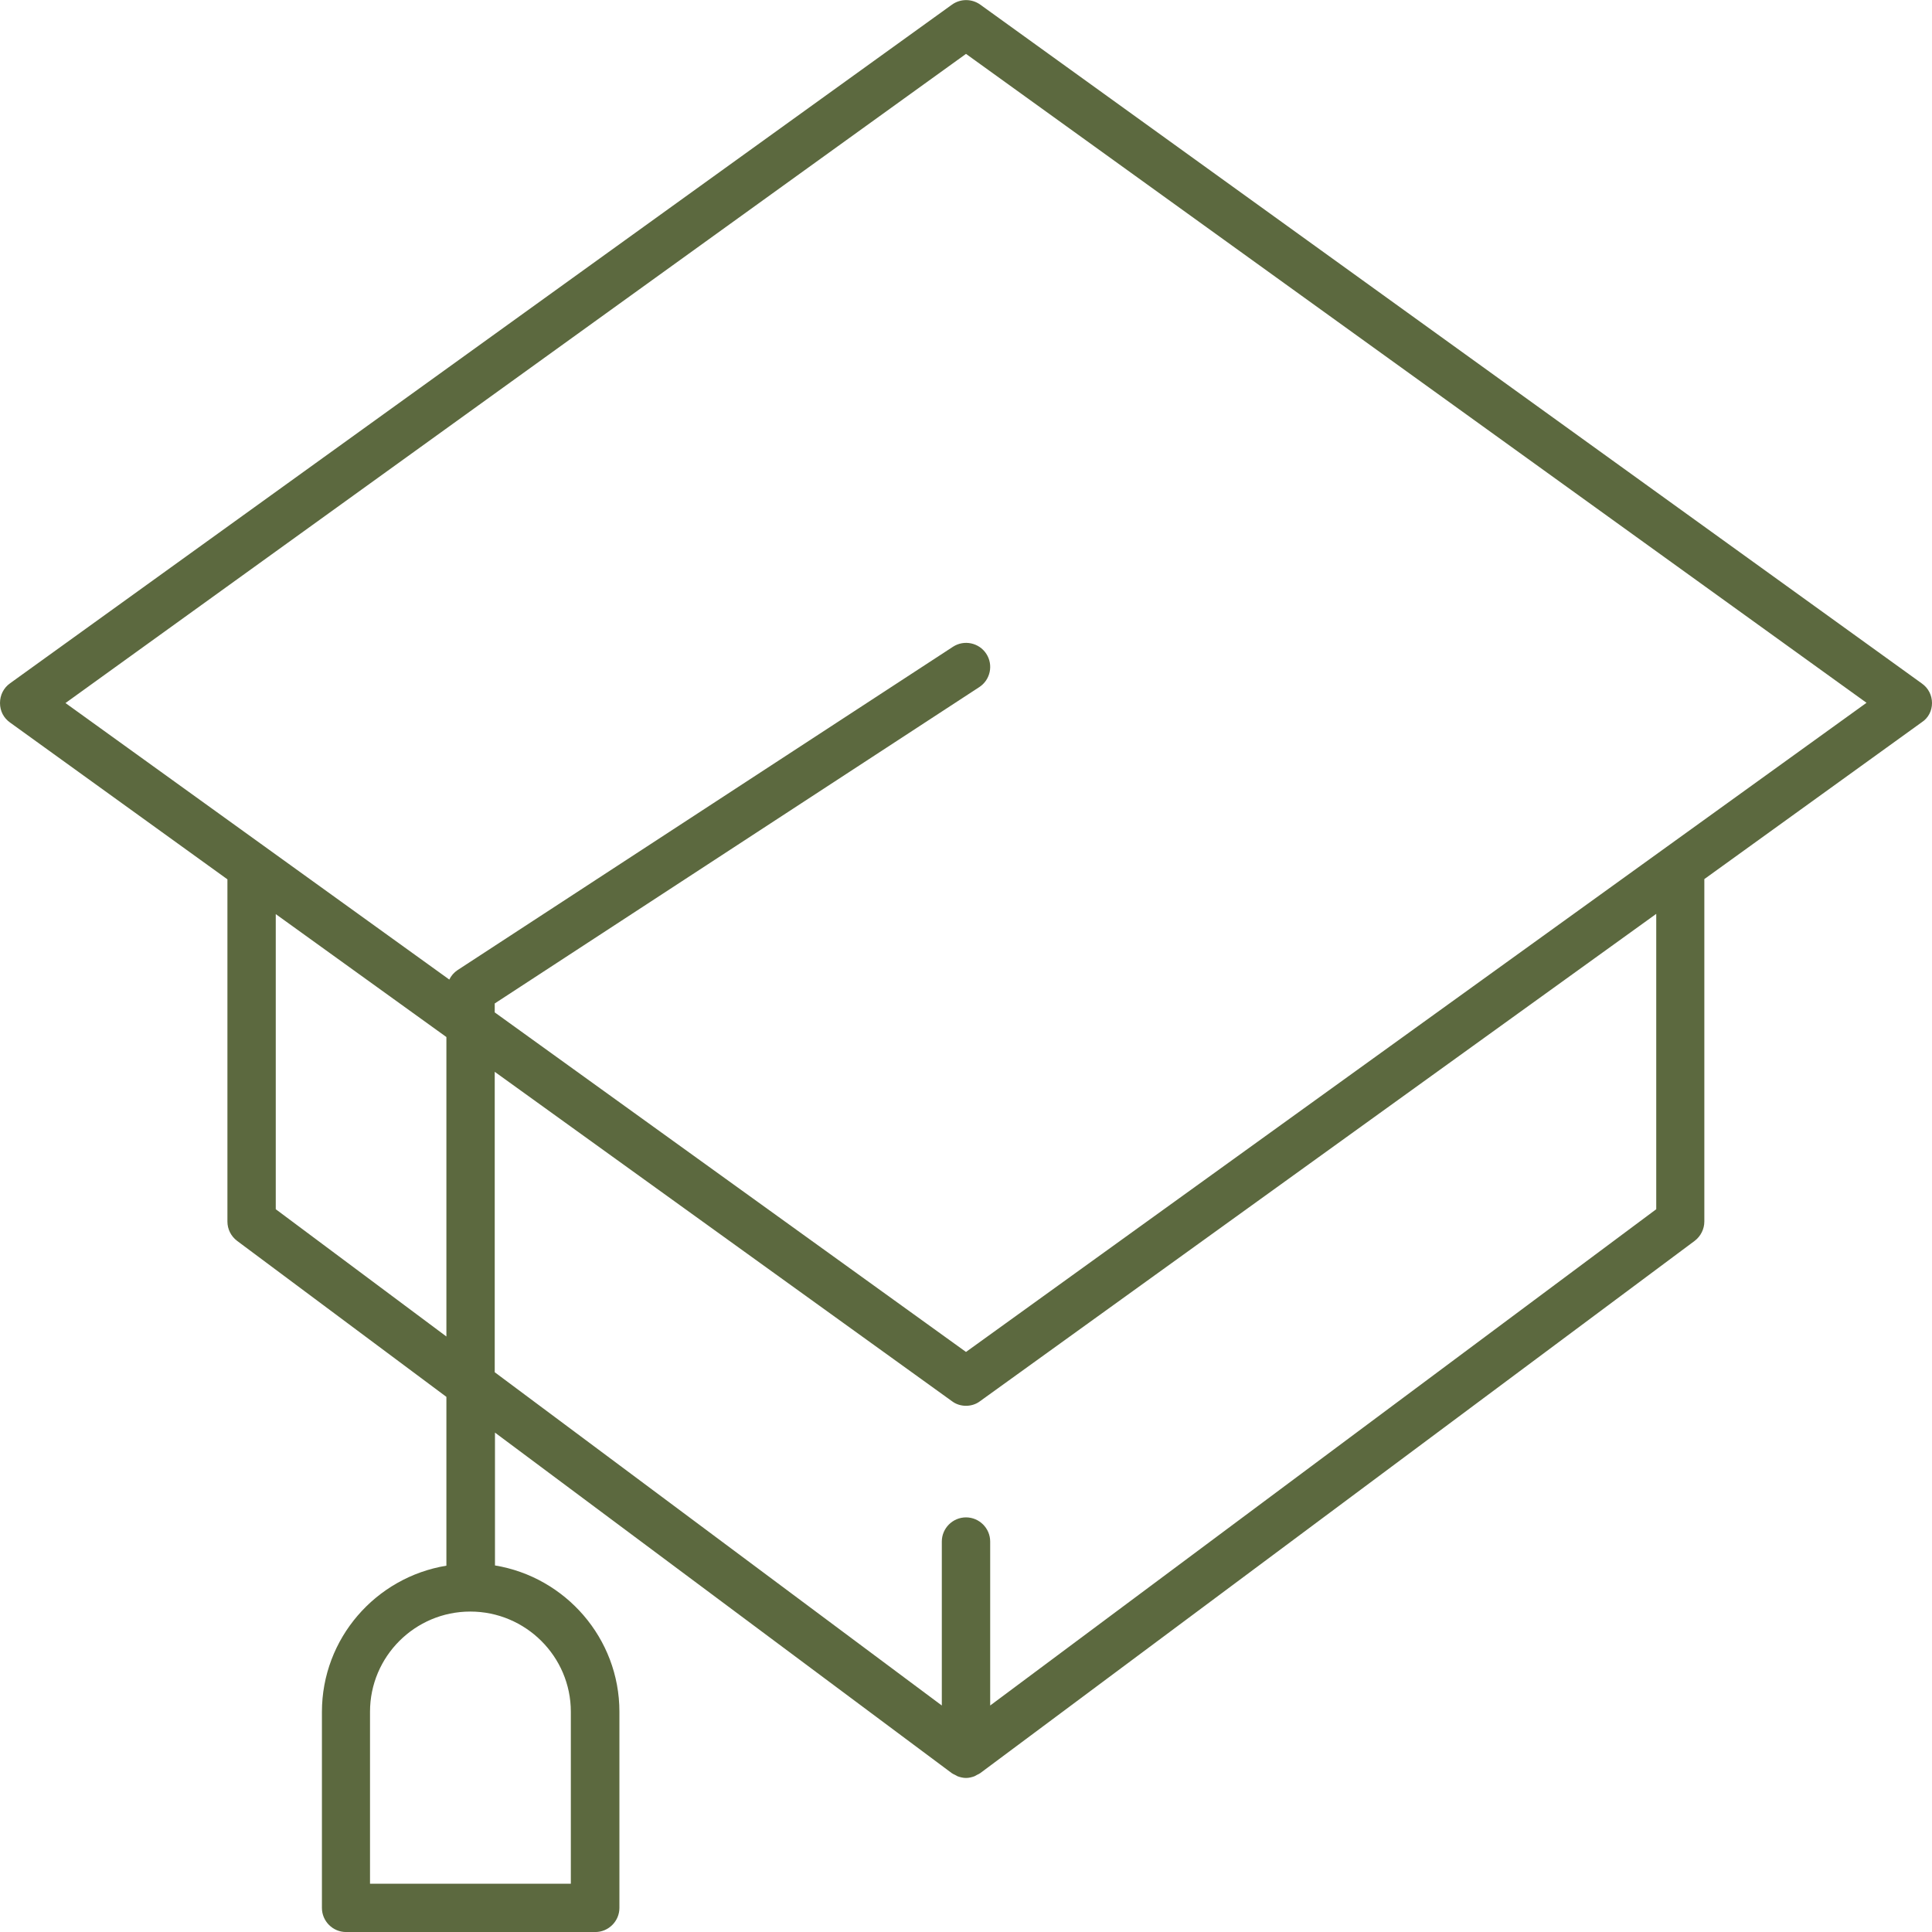 <svg width="56" height="56" viewBox="0 0 56 56" fill="none" xmlns="http://www.w3.org/2000/svg">
<g clip-path="url(#clip0)">
<path d="M56 20.378C56 20.154 55.895 19.944 55.706 19.811L28.413 0.134C28.168 -0.041 27.839 -0.041 27.594 0.134L0.294 19.804C0.105 19.937 0 20.147 0 20.378C0 20.609 0.105 20.812 0.294 20.945L6.592 25.488V35.407C6.592 35.631 6.697 35.834 6.872 35.967L12.939 40.489V45.382C10.893 45.718 9.331 47.489 9.331 49.624V55.301C9.331 55.686 9.646 56.001 10.031 56.001H17.254C17.639 56.001 17.954 55.686 17.954 55.301V49.617C17.954 47.482 16.385 45.711 14.347 45.375V41.525L27.587 51.395C27.615 51.416 27.65 51.43 27.678 51.444C27.706 51.458 27.727 51.472 27.755 51.486C27.832 51.514 27.916 51.535 28 51.535C28.084 51.535 28.168 51.514 28.245 51.486C28.273 51.472 28.294 51.458 28.322 51.444C28.35 51.43 28.385 51.416 28.413 51.395L49.121 35.967C49.296 35.834 49.401 35.624 49.401 35.407V25.481L55.699 20.938C55.895 20.812 56 20.602 56 20.378ZM16.546 49.617V54.601H10.725V49.617C10.725 48.014 12.028 46.712 13.632 46.712C15.236 46.712 16.546 48.014 16.546 49.617ZM7.993 35.05V26.496L12.939 30.059V38.739L7.993 35.05ZM48.007 35.05L28.701 49.435V44.682C28.701 44.297 28.385 43.982 28 43.982C27.615 43.982 27.299 44.297 27.299 44.682V49.435L14.34 39.775V31.067L27.594 40.615C27.713 40.706 27.86 40.748 28 40.748C28.14 40.748 28.287 40.706 28.406 40.615L48.007 26.489V35.05ZM28 39.187L14.34 29.345V29.086L28.385 19.916C28.707 19.706 28.799 19.272 28.588 18.95C28.378 18.628 27.944 18.537 27.622 18.747L13.261 28.12C13.156 28.19 13.079 28.281 13.023 28.393L1.898 20.378L28 1.562L54.102 20.371L28 39.187Z" fill="#5C693F"/>
</g>
<defs>
<clipPath id="clip0">
<rect width="56" height="56" fill="white"/>
</clipPath>
</defs>
</svg>
